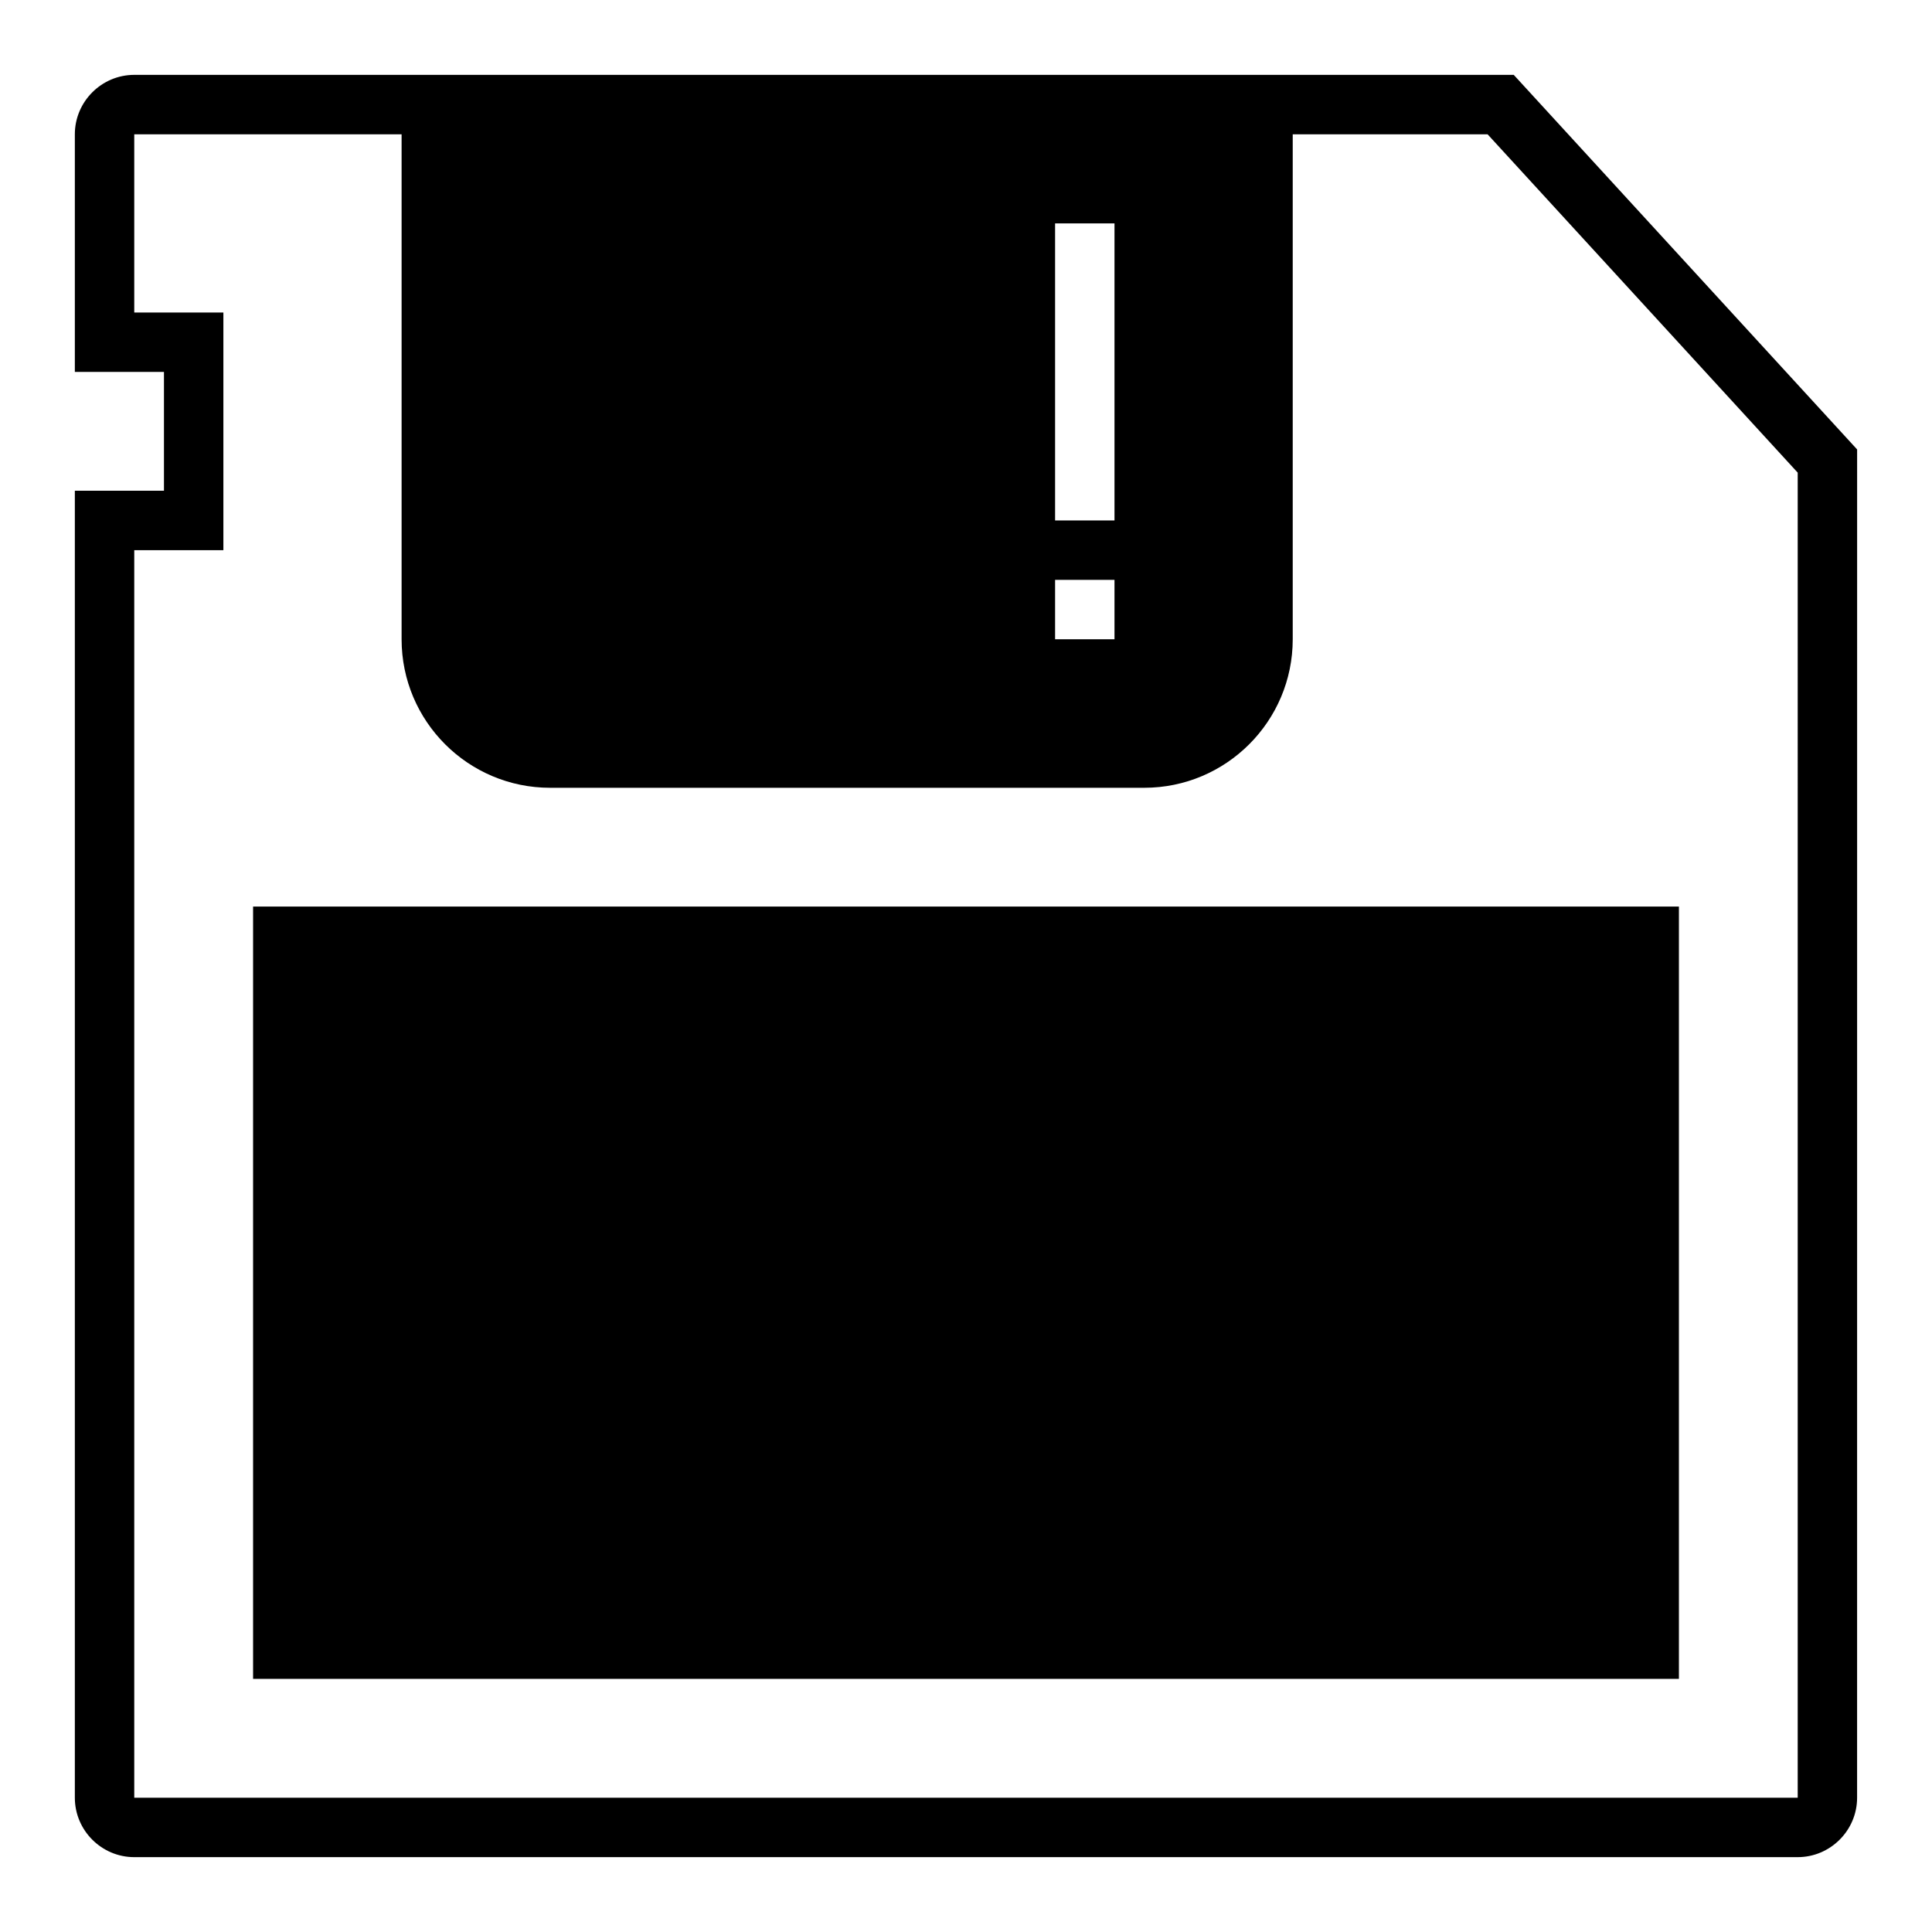 <?xml version="1.0" encoding="UTF-8"?>
<!-- Uploaded to: ICON Repo, www.iconrepo.com, Generator: ICON Repo Mixer Tools -->
<svg fill="#000000" width="800px" height="800px" version="1.1" viewBox="144 144 512 512" xmlns="http://www.w3.org/2000/svg">
 <g>
  <path d="m179.58 163.84c-8.66 0-15.746 7.086-15.746 15.746v62.977h23.617v31.488h-23.617v346.37c0 8.66 7.086 15.742 15.742 15.742h440.83c8.66 0 15.742-7.086 15.742-15.742l0.008-357.31-91-99.27zm244.03 39.363h15.742v78.719h-15.742zm0 94.465h15.742v15.742h-15.742zm196.8 322.75h-440.83v-330.62h23.617v-62.977h-23.617v-47.23h70.848v133.82c0 21.727 17.633 39.359 39.359 39.359h157.44c21.727 0 39.359-17.633 39.359-39.359v-133.82h51.641l82.184 89.664z"/>
  <path d="m211.07 384.25h377.86v204.67h-377.86z"/>
 </g>
</svg>